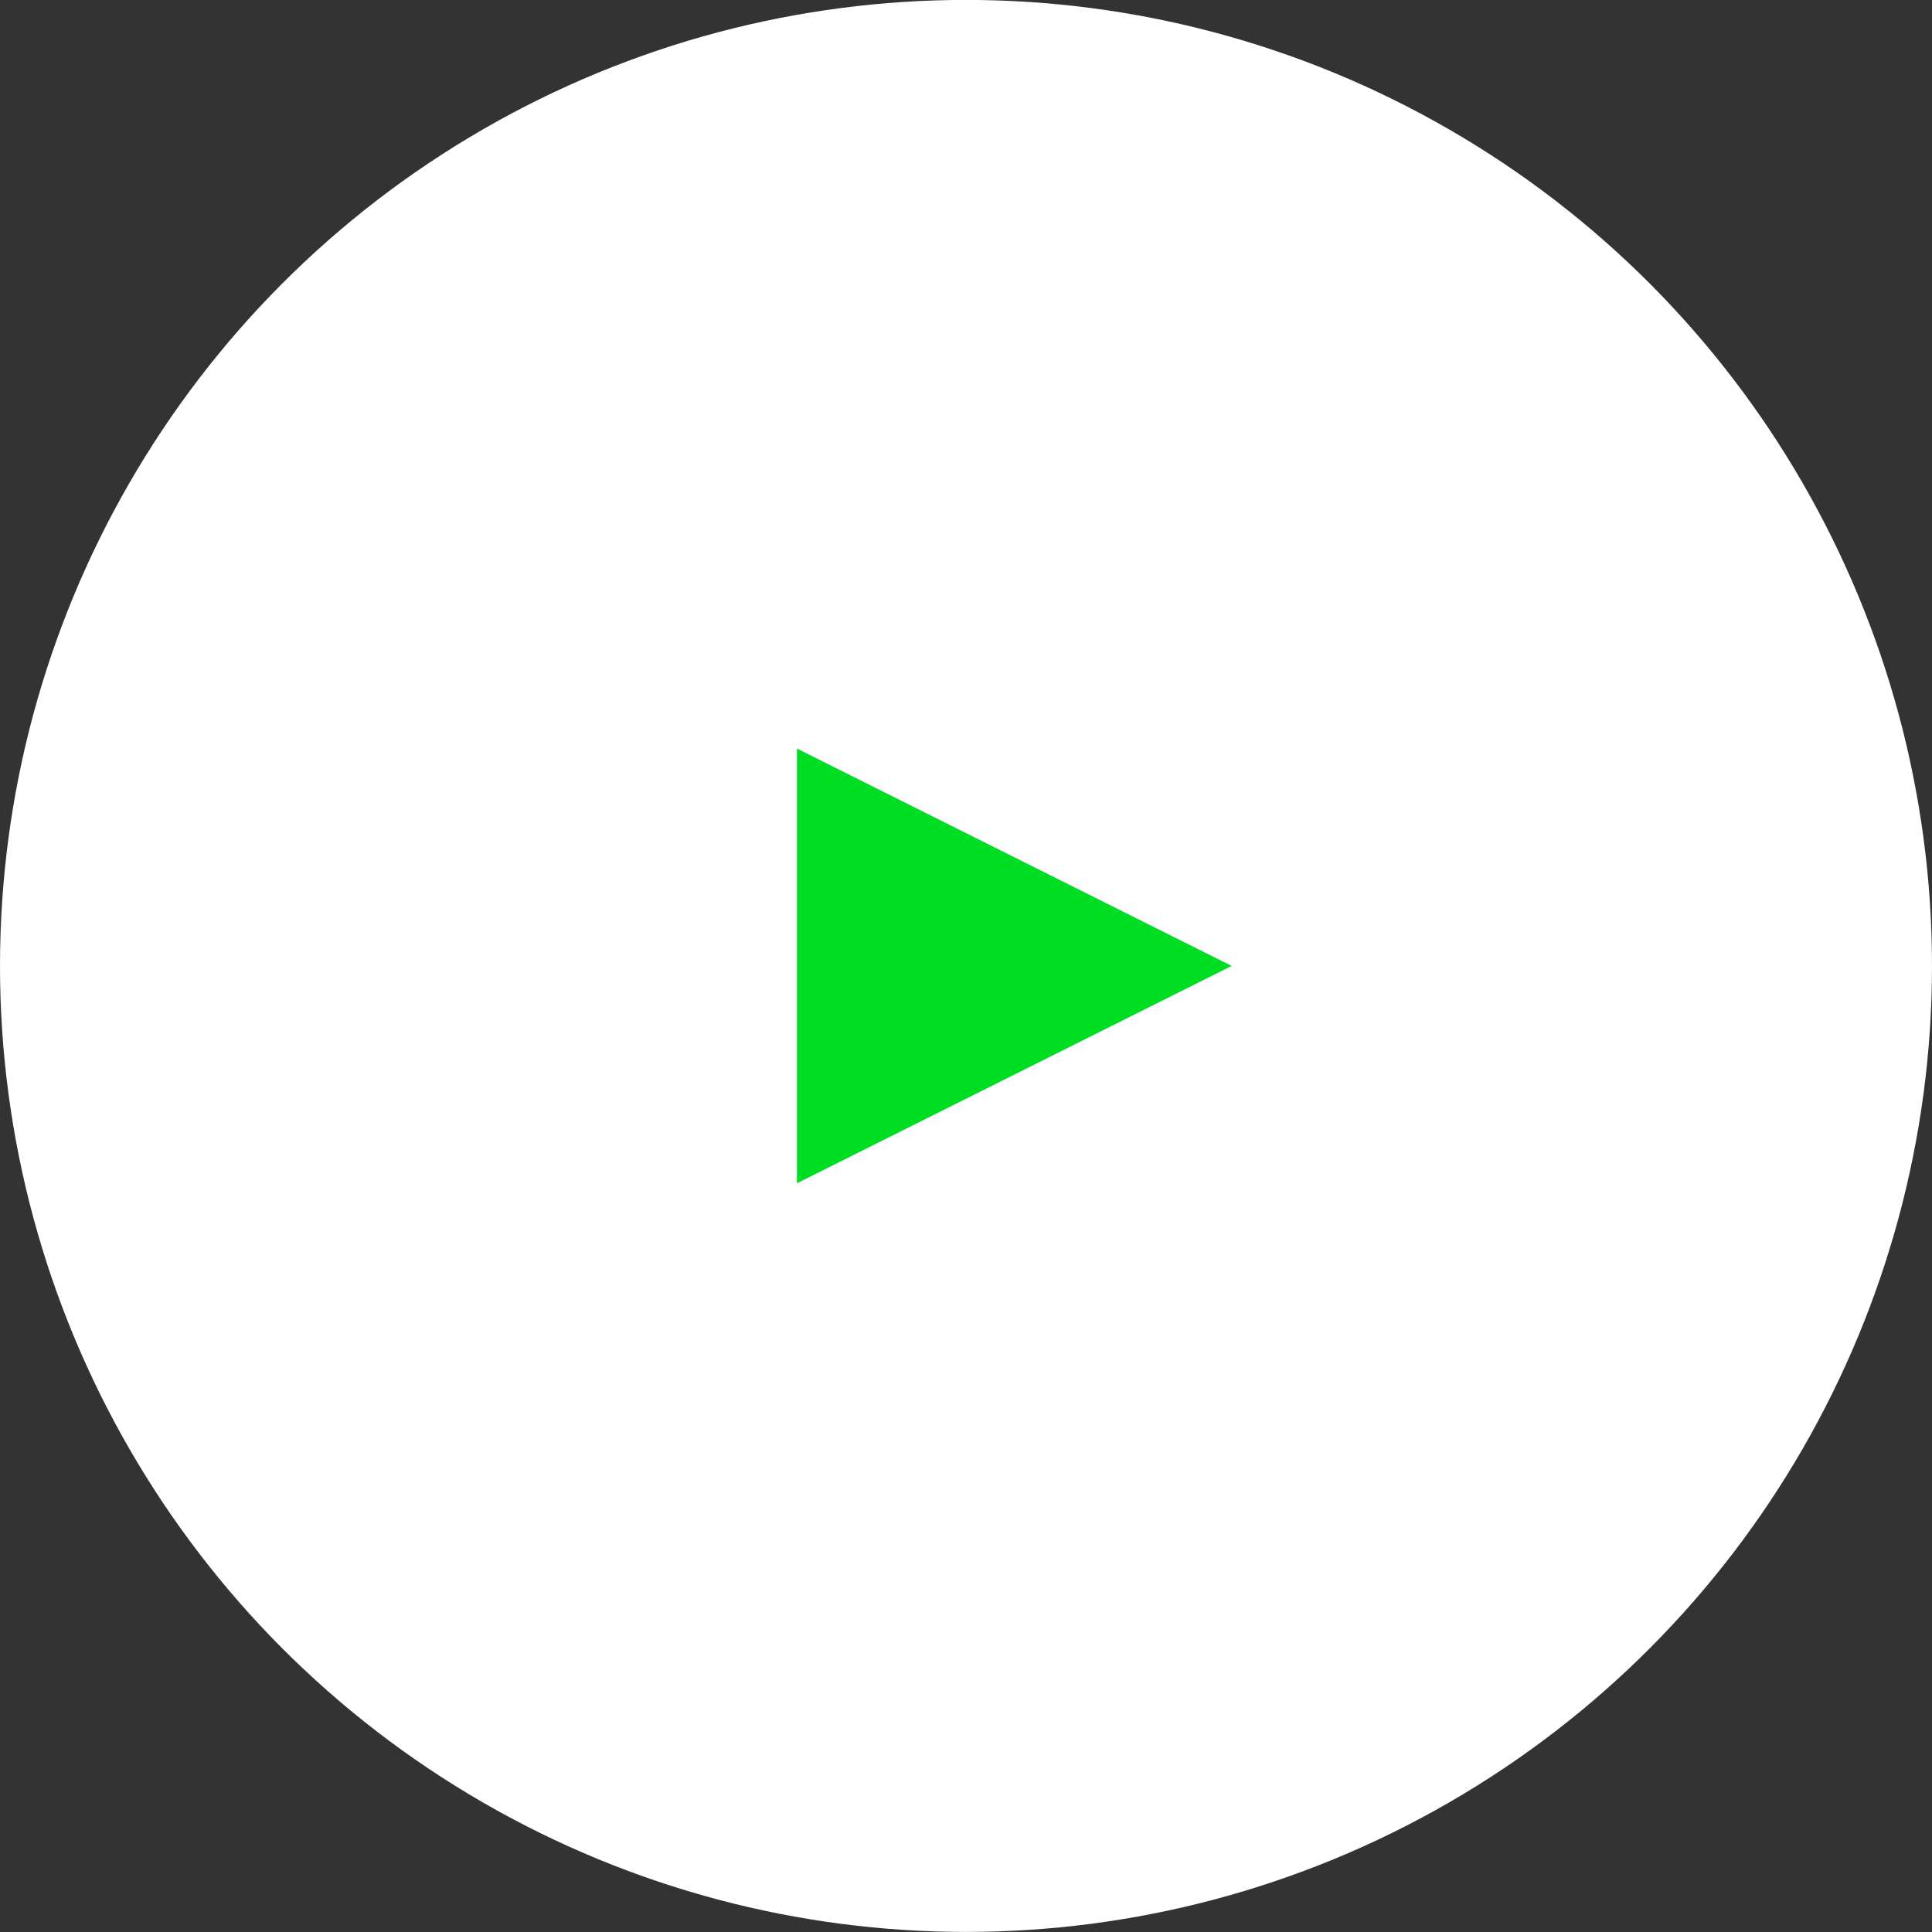 <svg width="80" height="80" viewBox="0 0 80 80" xmlns="http://www.w3.org/2000/svg">
    <rect x="0" y="0" width="80" height="80" fill="#333333" stroke="none"/>
    <g transform="translate(0 -.003)" fill="none" fill-rule="evenodd">
        <circle fill="#FFF" cx="40" cy="40" r="40"/>
        <path fill="#00DE24" d="m51 40-18 9V31z"/>
    </g>
</svg>
